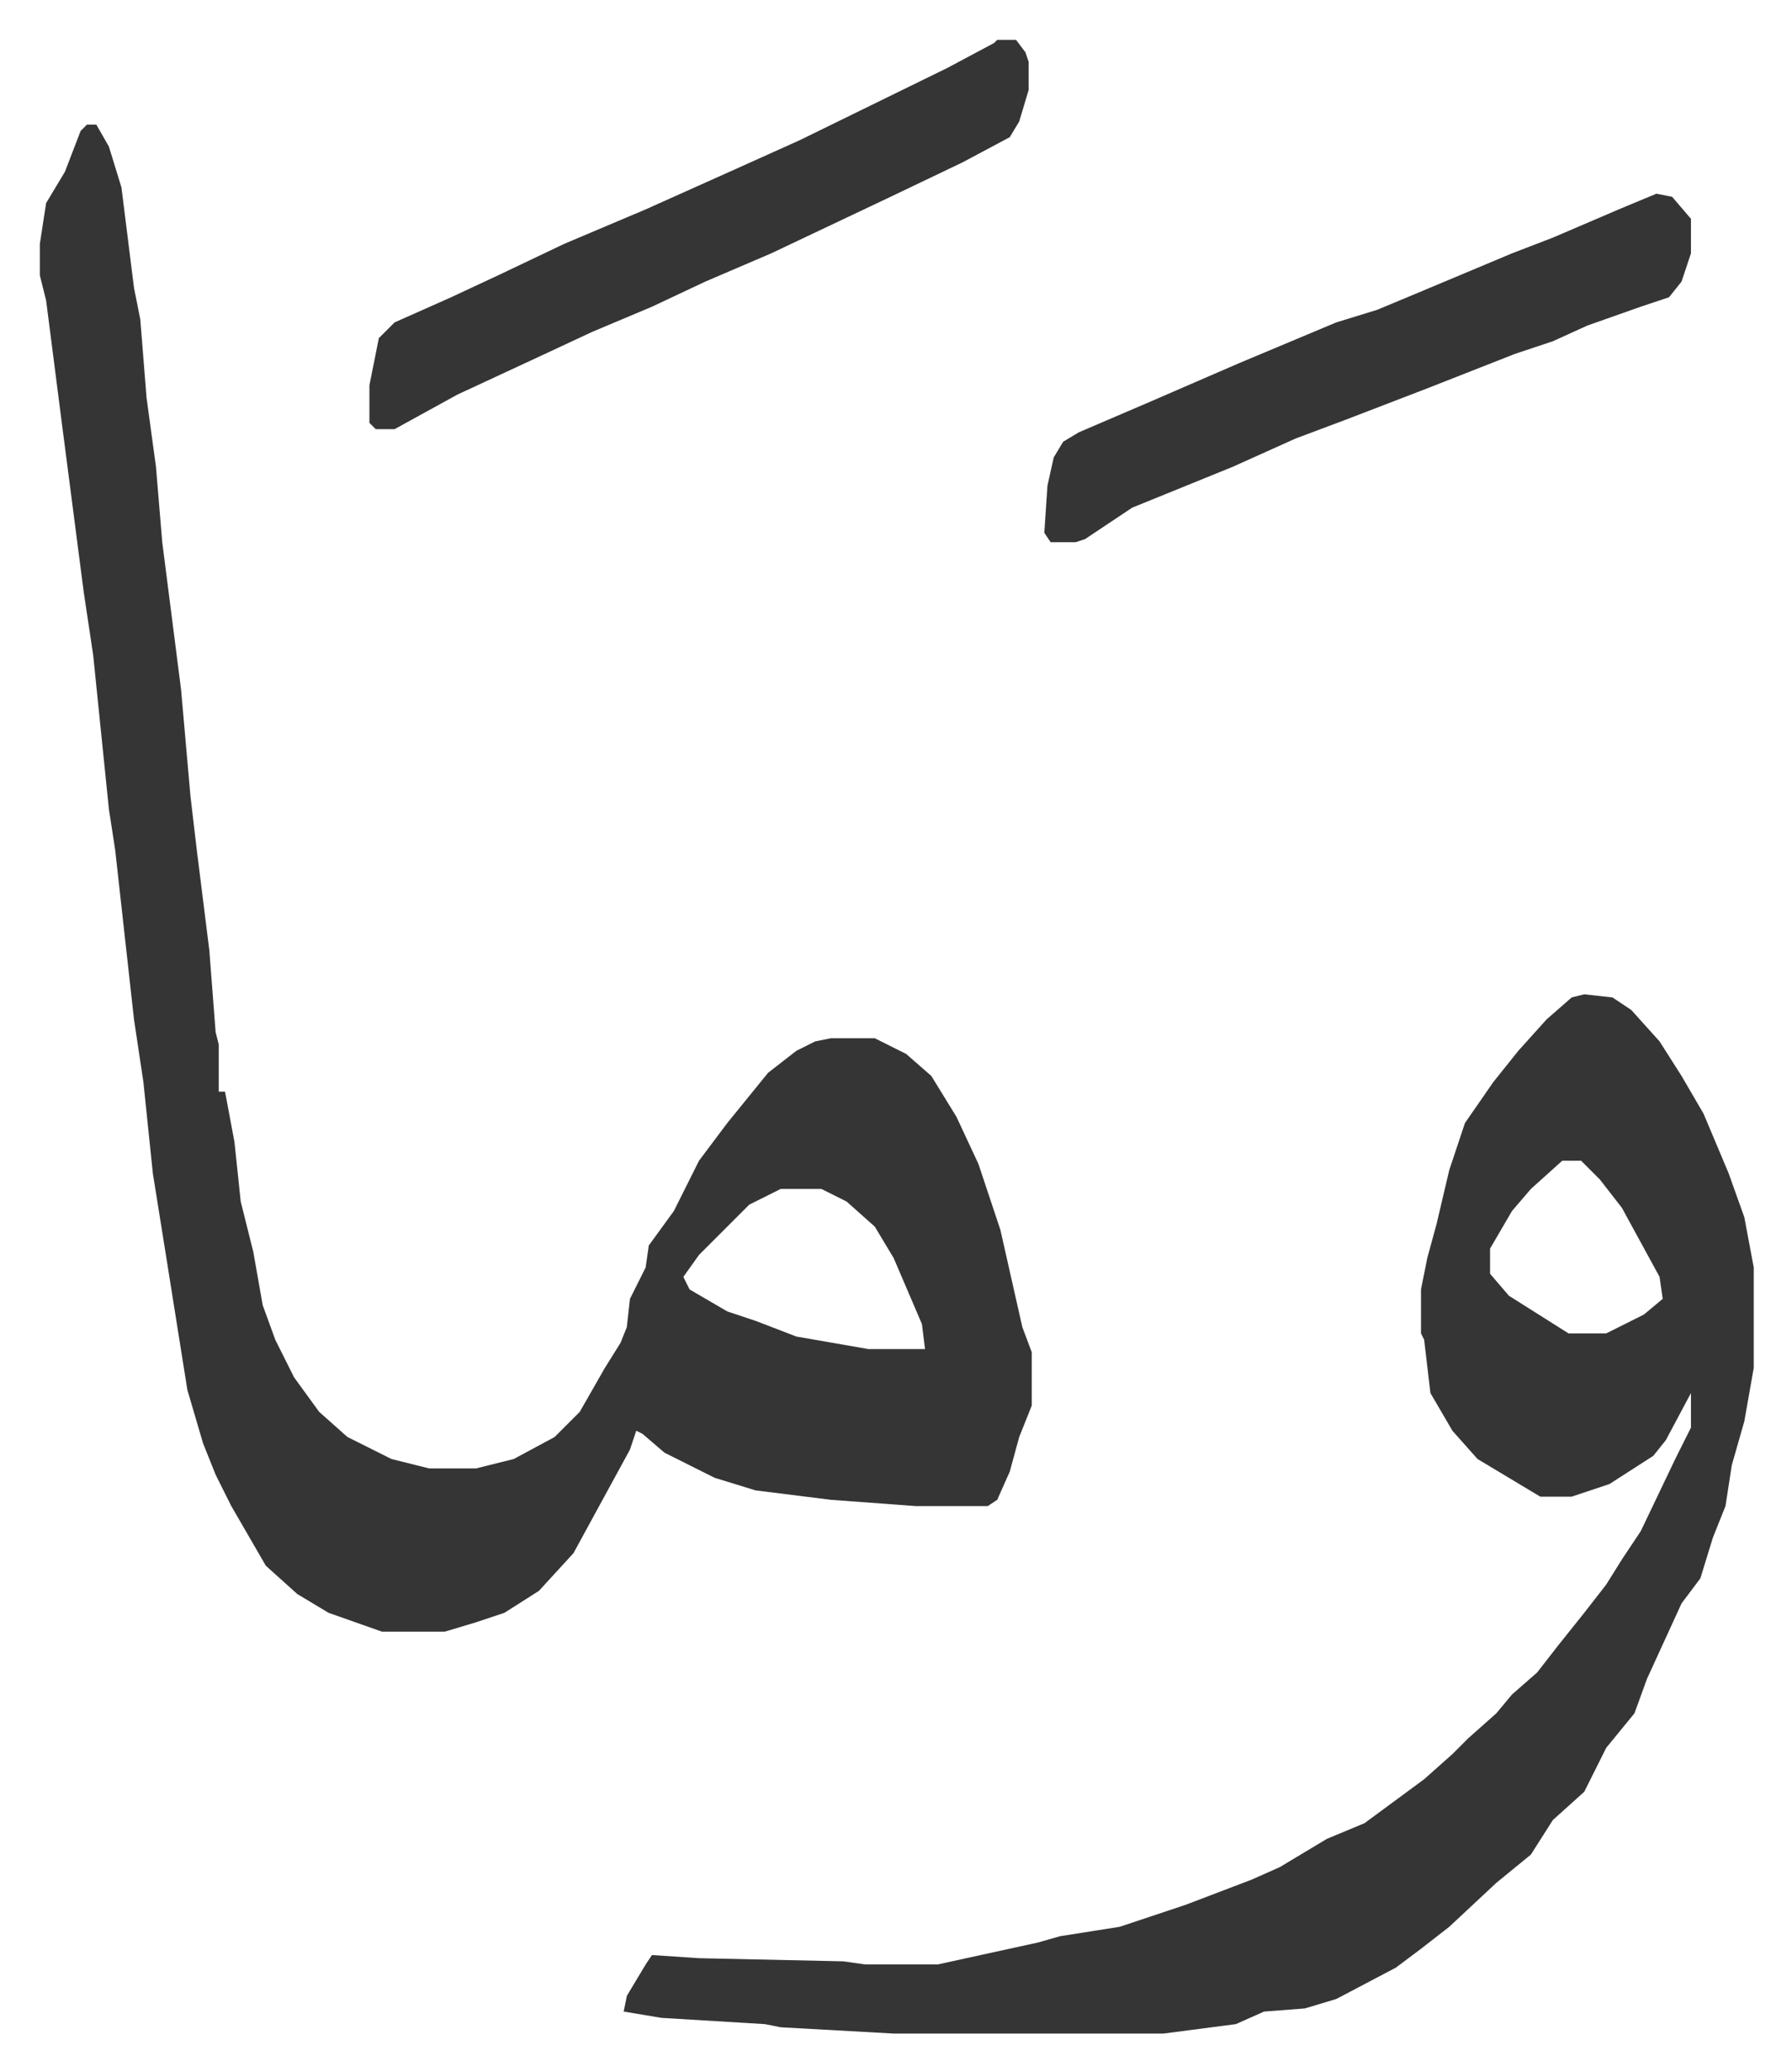 <svg xmlns="http://www.w3.org/2000/svg" role="img" viewBox="-12.69 460.31 570.88 659.88"><path fill="#353535" id="rule_normal" d="M15 500h3l4 7 4 13 4 32 2 10 2 25 3 22 2 24 6 47 3 34 2 17 4 32 2 26 1 4v15h2l3 16 2 19 4 16 3 17 4 11 6 12 8 11 9 8 14 7 12 3h15l12-3 13-7 8-8 8-14 5-8 2-5 1-9 5-10 1-7 8-11 8-16 9-12 13-16 9-7 6-3 5-1h14l10 5 8 7 8 13 7 15 7 21 7 31 3 8v17l-4 10-3 11-4 9-3 2h-23l-27-2-24-3-13-4-16-8-7-6-2-1-2 6-12 22-6 11-11 12-11 7-9 3-10 3h-20l-17-6-10-6-10-9-11-19-5-10-4-10-5-17-7-44-4-25-3-29-3-20-6-54-2-13-5-49-3-20-7-54-5-39-2-8v-10l2-13 6-10 5-13zm221 339l-10 5-16 16-5 7 2 4 12 7 9 3 13 5 23 4h18l-1-8-9-21-6-10-9-8-8-4zm256-62l9 1 6 4 9 10 7 11 7 12 8 19 5 14 3 16v32l-3 17-4 14-2 13-4 10-4 13-6 8-11 24-4 11-9 11-7 14-10 9-7 11-11 9-15 14-9 7-8 6-19 10-10 3-13 1-9 4-23 3h-86l-36-2-5-1-33-2-12-2 1-5 6-10 2-3 15 1 46 1 7 1h23l32-7 7-2 19-3 21-7 21-8 9-4 15-9 12-5 19-14 9-8 5-5 9-8 5-6 8-7 7-9 8-10 7-9 5-8 6-9 11-23 5-10v-11l-8 15-4 5-14 9-12 4h-10l-20-12-8-9-7-12-2-17-1-2v-14l2-10 3-11 4-17 5-15 9-13 8-10 9-10 8-7zm-7 53l-10 9-6 7-7 12v8l6 7 19 12h12l12-6 6-5-1-7-12-22-7-9-6-6zM305 473h6l3 4 1 3v9l-3 10-3 5-15 8-23 11-19 9-19 9-21 9-17 8-19 8-15 7-28 13-20 11h-6l-2-2v-12l3-15 5-5 18-8 15-7 21-10 26-11 29-13 20-9 47-23 15-8zm210 49l5 1 6 7v11l-3 9-4 5-9 3-17 6-11 5-12 4-28 11-26 10-16 6-20 9-32 13-15 10-3 1h-8l-2-3 1-15 2-9 3-5 5-3 21-9 30-13 31-13 13-4 12-5 31-13 13-5 21-9z"/></svg>
